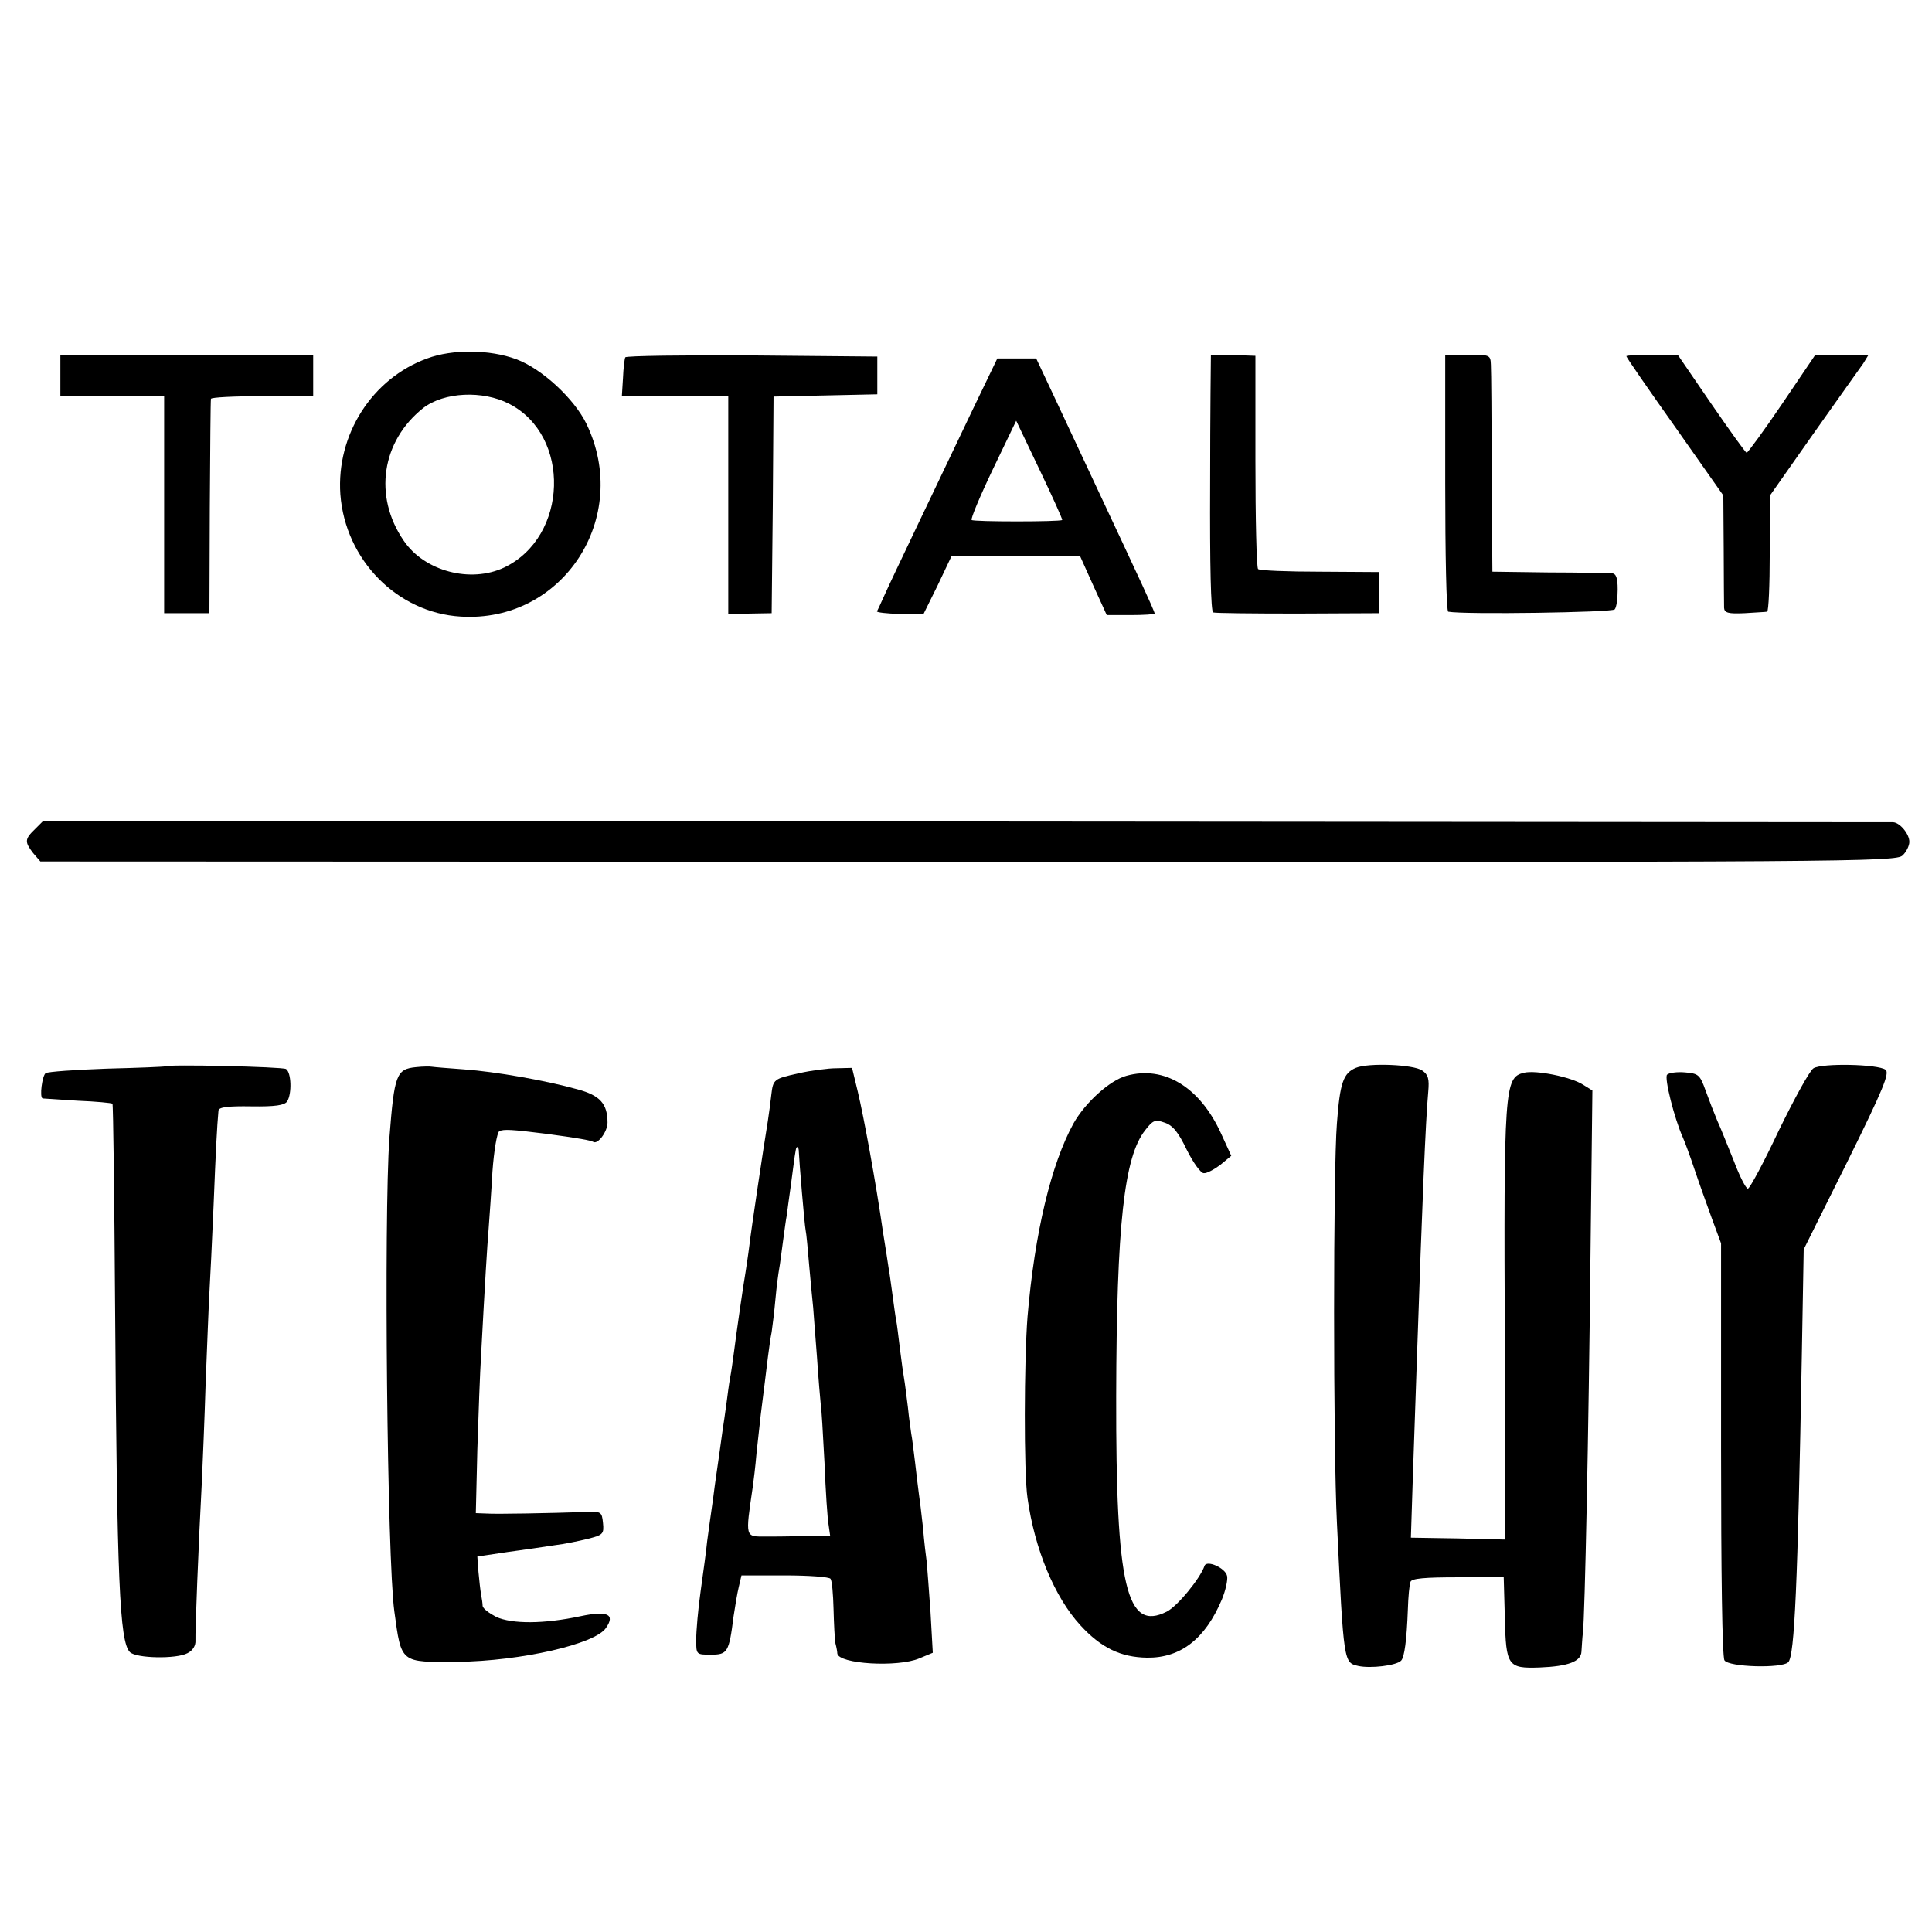 <?xml version="1.0" standalone="no"?>
<!DOCTYPE svg PUBLIC "-//W3C//DTD SVG 20010904//EN"
 "http://www.w3.org/TR/2001/REC-SVG-20010904/DTD/svg10.dtd">
<svg version="1.0" xmlns="http://www.w3.org/2000/svg"
 width="512pt" height="512pt" viewBox="0 0 512 512"
 preserveAspectRatio="xMidYMid meet">
<g transform="translate(0,512) scale(0.1,-0.1)"
fill="#000000" stroke="none">
<path d="M1132 4170 c-146 -53 -241 -202 -230 -360 13 -174 151 -314 319 -324
271 -17 453 263 333 511 -32 66 -118 146 -186 171 -70 26 -169 27 -236 2z
m217 -120 c165 -84 157 -353 -13 -434 -89 -42 -211 -10 -266 71 -81 118 -59
264 52 352 55 42 157 47 227 11z"/>
<path d="M160 4125 l0 -55 138 0 137 0 0 -287 0 -288 60 0 60 0 1 280 c1 154
2 283 3 288 1 4 62 7 136 7 l135 0 0 55 0 55 -335 0 -335 -1 0 -54z"/>
<path d="M1657 4173 c-2 -5 -5 -29 -6 -55 l-3 -48 141 0 141 0 0 -288 0 -289
58 1 57 1 3 287 2 287 138 3 137 3 0 50 0 50 -332 3 c-182 1 -333 -1 -336 -5z"/>
<path d="M3209 4178 c0 -2 -2 -155 -2 -340 -1 -218 2 -339 8 -341 6 -2 107 -3
225 -3 l215 1 0 55 0 54 -157 1 c-86 0 -160 3 -164 7 -4 5 -7 133 -7 287 l0
278 -58 2 c-33 1 -59 0 -60 -1z"/>
<path d="M3830 3840 c0 -187 3 -341 8 -341 41 -8 435 -2 441 6 5 5 8 29 8 53
0 31 -4 42 -16 43 -9 0 -83 2 -166 2 l-150 2 -2 260 c0 143 -1 272 -2 288 -1
26 -2 27 -61 27 l-60 0 0 -340z"/>
<path d="M4310 4176 c0 -3 58 -87 129 -187 l128 -182 1 -141 c0 -77 1 -148 1
-157 1 -13 11 -16 54 -14 28 2 55 3 60 4 4 1 7 70 7 154 l0 153 116 165 c64
90 123 174 132 186 l14 23 -71 0 -70 0 -88 -130 c-48 -71 -91 -129 -94 -130
-3 0 -45 59 -94 130 l-89 130 -68 0 c-37 0 -68 -2 -68 -4z"/>
<path d="M2577 4033 c-99 -208 -212 -443 -232 -488 -10 -22 -19 -42 -21 -45
-1 -3 26 -6 60 -7 l63 -1 38 77 37 78 170 0 170 0 35 -78 36 -79 63 0 c35 0
64 2 64 4 0 3 -15 37 -34 78 -42 91 -184 393 -239 511 l-41 87 -51 0 -52 0
-66 -137z m238 -291 c-5 -5 -235 -5 -240 0 -3 3 22 63 56 134 l62 129 62 -130
c34 -71 61 -131 60 -133z"/>
<path d="M93 2923 c-28 -27 -28 -34 -5 -64 l19 -22 2459 -1 c2329 -1 2460 0
2476 17 10 9 18 26 18 36 0 21 -25 51 -43 52 -7 0 -1112 1 -2457 2 l-2445 2
-22 -22z"/>
<path d="M437 2294 c-1 -1 -70 -4 -153 -6 -84 -3 -157 -8 -163 -12 -9 -6 -17
-64 -8 -67 1 0 43 -3 92 -6 50 -2 91 -6 93 -8 2 -2 5 -244 7 -539 5 -725 12
-886 39 -914 16 -17 124 -19 153 -3 14 7 22 20 21 34 -1 21 8 255 17 422 2 44
7 161 10 260 4 99 8 207 10 240 2 33 7 137 11 230 6 150 9 208 13 252 1 9 26
12 87 11 64 -1 88 3 95 13 13 21 11 77 -3 86 -10 6 -314 13 -321 7z"/>
<path d="M1103 2292 c-53 -5 -58 -20 -71 -187 -15 -212 -6 -1116 13 -1255 19
-139 15 -135 168 -134 167 2 365 47 393 90 25 36 4 46 -67 31 -98 -21 -182
-21 -224 -2 -19 10 -35 22 -36 29 0 6 -2 20 -4 30 -2 11 -5 38 -7 60 l-3 41
80 12 c44 6 100 14 125 18 25 3 64 11 88 17 40 10 43 13 40 42 -3 30 -5 31
-48 29 -90 -3 -236 -6 -262 -4 l-27 1 4 168 c3 92 7 205 10 252 10 188 16 287
20 335 2 28 7 95 10 150 4 55 12 103 18 107 11 6 32 5 127 -7 82 -11 115 -17
122 -21 12 -8 38 27 38 51 0 50 -20 72 -79 88 -86 24 -218 47 -301 53 -41 3
-79 6 -85 7 -5 1 -24 1 -42 -1z"/>
<path d="M3593 2290 c-33 -14 -42 -39 -50 -147 -10 -123 -10 -857 0 -1058 18
-375 18 -371 57 -380 32 -7 100 1 113 14 9 9 15 55 18 136 1 33 4 66 7 73 3 9
38 12 126 12 l121 0 3 -108 c3 -127 8 -134 92 -131 76 3 110 16 111 42 1 12 2
36 4 52 5 45 15 518 20 1002 l5 433 -24 15 c-32 21 -126 40 -158 32 -51 -13
-53 -38 -50 -729 l1 -508 -125 3 -125 2 5 155 c3 85 8 229 11 320 14 413 23
631 30 707 3 34 0 45 -16 56 -22 16 -143 21 -176 7z"/>
<path d="M4806 2289 c-10 -6 -51 -81 -92 -165 -40 -85 -77 -154 -82 -154 -5 0
-22 33 -37 73 -16 39 -35 88 -44 107 -8 19 -22 55 -31 80 -15 42 -19 45 -54
48 -21 2 -43 -1 -48 -6 -8 -8 19 -116 42 -167 5 -11 19 -49 31 -85 12 -36 33
-94 46 -130 l24 -65 0 -545 c0 -324 3 -551 9 -560 11 -18 152 -22 169 -5 17
17 25 205 36 812 l5 282 116 233 c95 192 112 234 101 243 -20 15 -168 18 -191
4z"/>
<path d="M2118 2276 c-68 -15 -69 -16 -74 -58 -2 -18 -6 -49 -9 -68 -12 -73
-44 -287 -49 -330 -3 -25 -8 -56 -10 -70 -6 -34 -25 -166 -31 -214 -3 -22 -7
-52 -10 -67 -3 -15 -7 -47 -10 -70 -3 -24 -8 -55 -10 -69 -2 -14 -6 -43 -9
-65 -3 -22 -11 -74 -16 -115 -6 -41 -13 -93 -16 -115 -2 -22 -10 -80 -17 -130
-7 -49 -12 -108 -12 -130 0 -40 0 -40 39 -40 44 0 48 6 60 101 4 27 10 63 14
79 l7 30 115 0 c63 0 118 -4 121 -9 4 -5 7 -41 8 -80 1 -39 3 -80 5 -91 3 -11
5 -23 5 -27 4 -28 160 -37 217 -13 l36 15 -6 107 c-4 60 -9 119 -10 133 -2 14
-7 55 -10 92 -4 37 -9 77 -11 90 -2 13 -6 50 -10 83 -4 32 -8 66 -10 75 -1 8
-6 40 -9 71 -4 31 -8 65 -10 75 -2 11 -7 46 -11 79 -4 32 -8 67 -10 76 -2 9
-6 40 -10 69 -4 29 -8 60 -10 69 -1 9 -8 52 -15 96 -19 133 -51 306 -67 373
l-15 62 -42 -1 c-22 0 -67 -6 -98 -13z m-1 -208 c1 -26 15 -194 18 -208 2 -8
6 -53 10 -100 4 -47 9 -94 10 -105 1 -11 5 -69 10 -130 4 -60 9 -117 10 -126
2 -9 6 -79 10 -155 3 -76 8 -151 11 -166 l4 -28 -75 -1 c-41 -1 -84 -1 -95 -1
-56 0 -55 -5 -35 132 2 14 7 54 10 90 4 36 9 81 11 100 9 72 14 111 19 153 3
23 7 53 10 67 2 14 7 53 10 87 3 34 8 70 10 81 2 10 6 43 10 72 4 29 8 60 10
69 1 9 6 45 11 81 5 36 9 70 10 75 1 6 2 13 3 18 2 12 8 8 8 -5z"/>
<path d="M2985 2269 c-44 -12 -109 -71 -140 -126 -59 -107 -103 -289 -122
-513 -9 -115 -10 -412 0 -480 19 -136 72 -263 140 -337 55 -60 107 -85 177
-86 89 -1 154 50 198 154 10 24 16 52 14 62 -4 22 -55 44 -60 27 -12 -34 -72
-107 -100 -121 -107 -54 -135 66 -134 571 1 454 21 635 77 705 20 26 26 29 51
20 22 -7 37 -26 59 -72 17 -34 37 -62 45 -62 8 -1 28 10 44 22 l29 24 -27 59
c-56 123 -151 181 -251 153z"/>
</g>
</svg>
